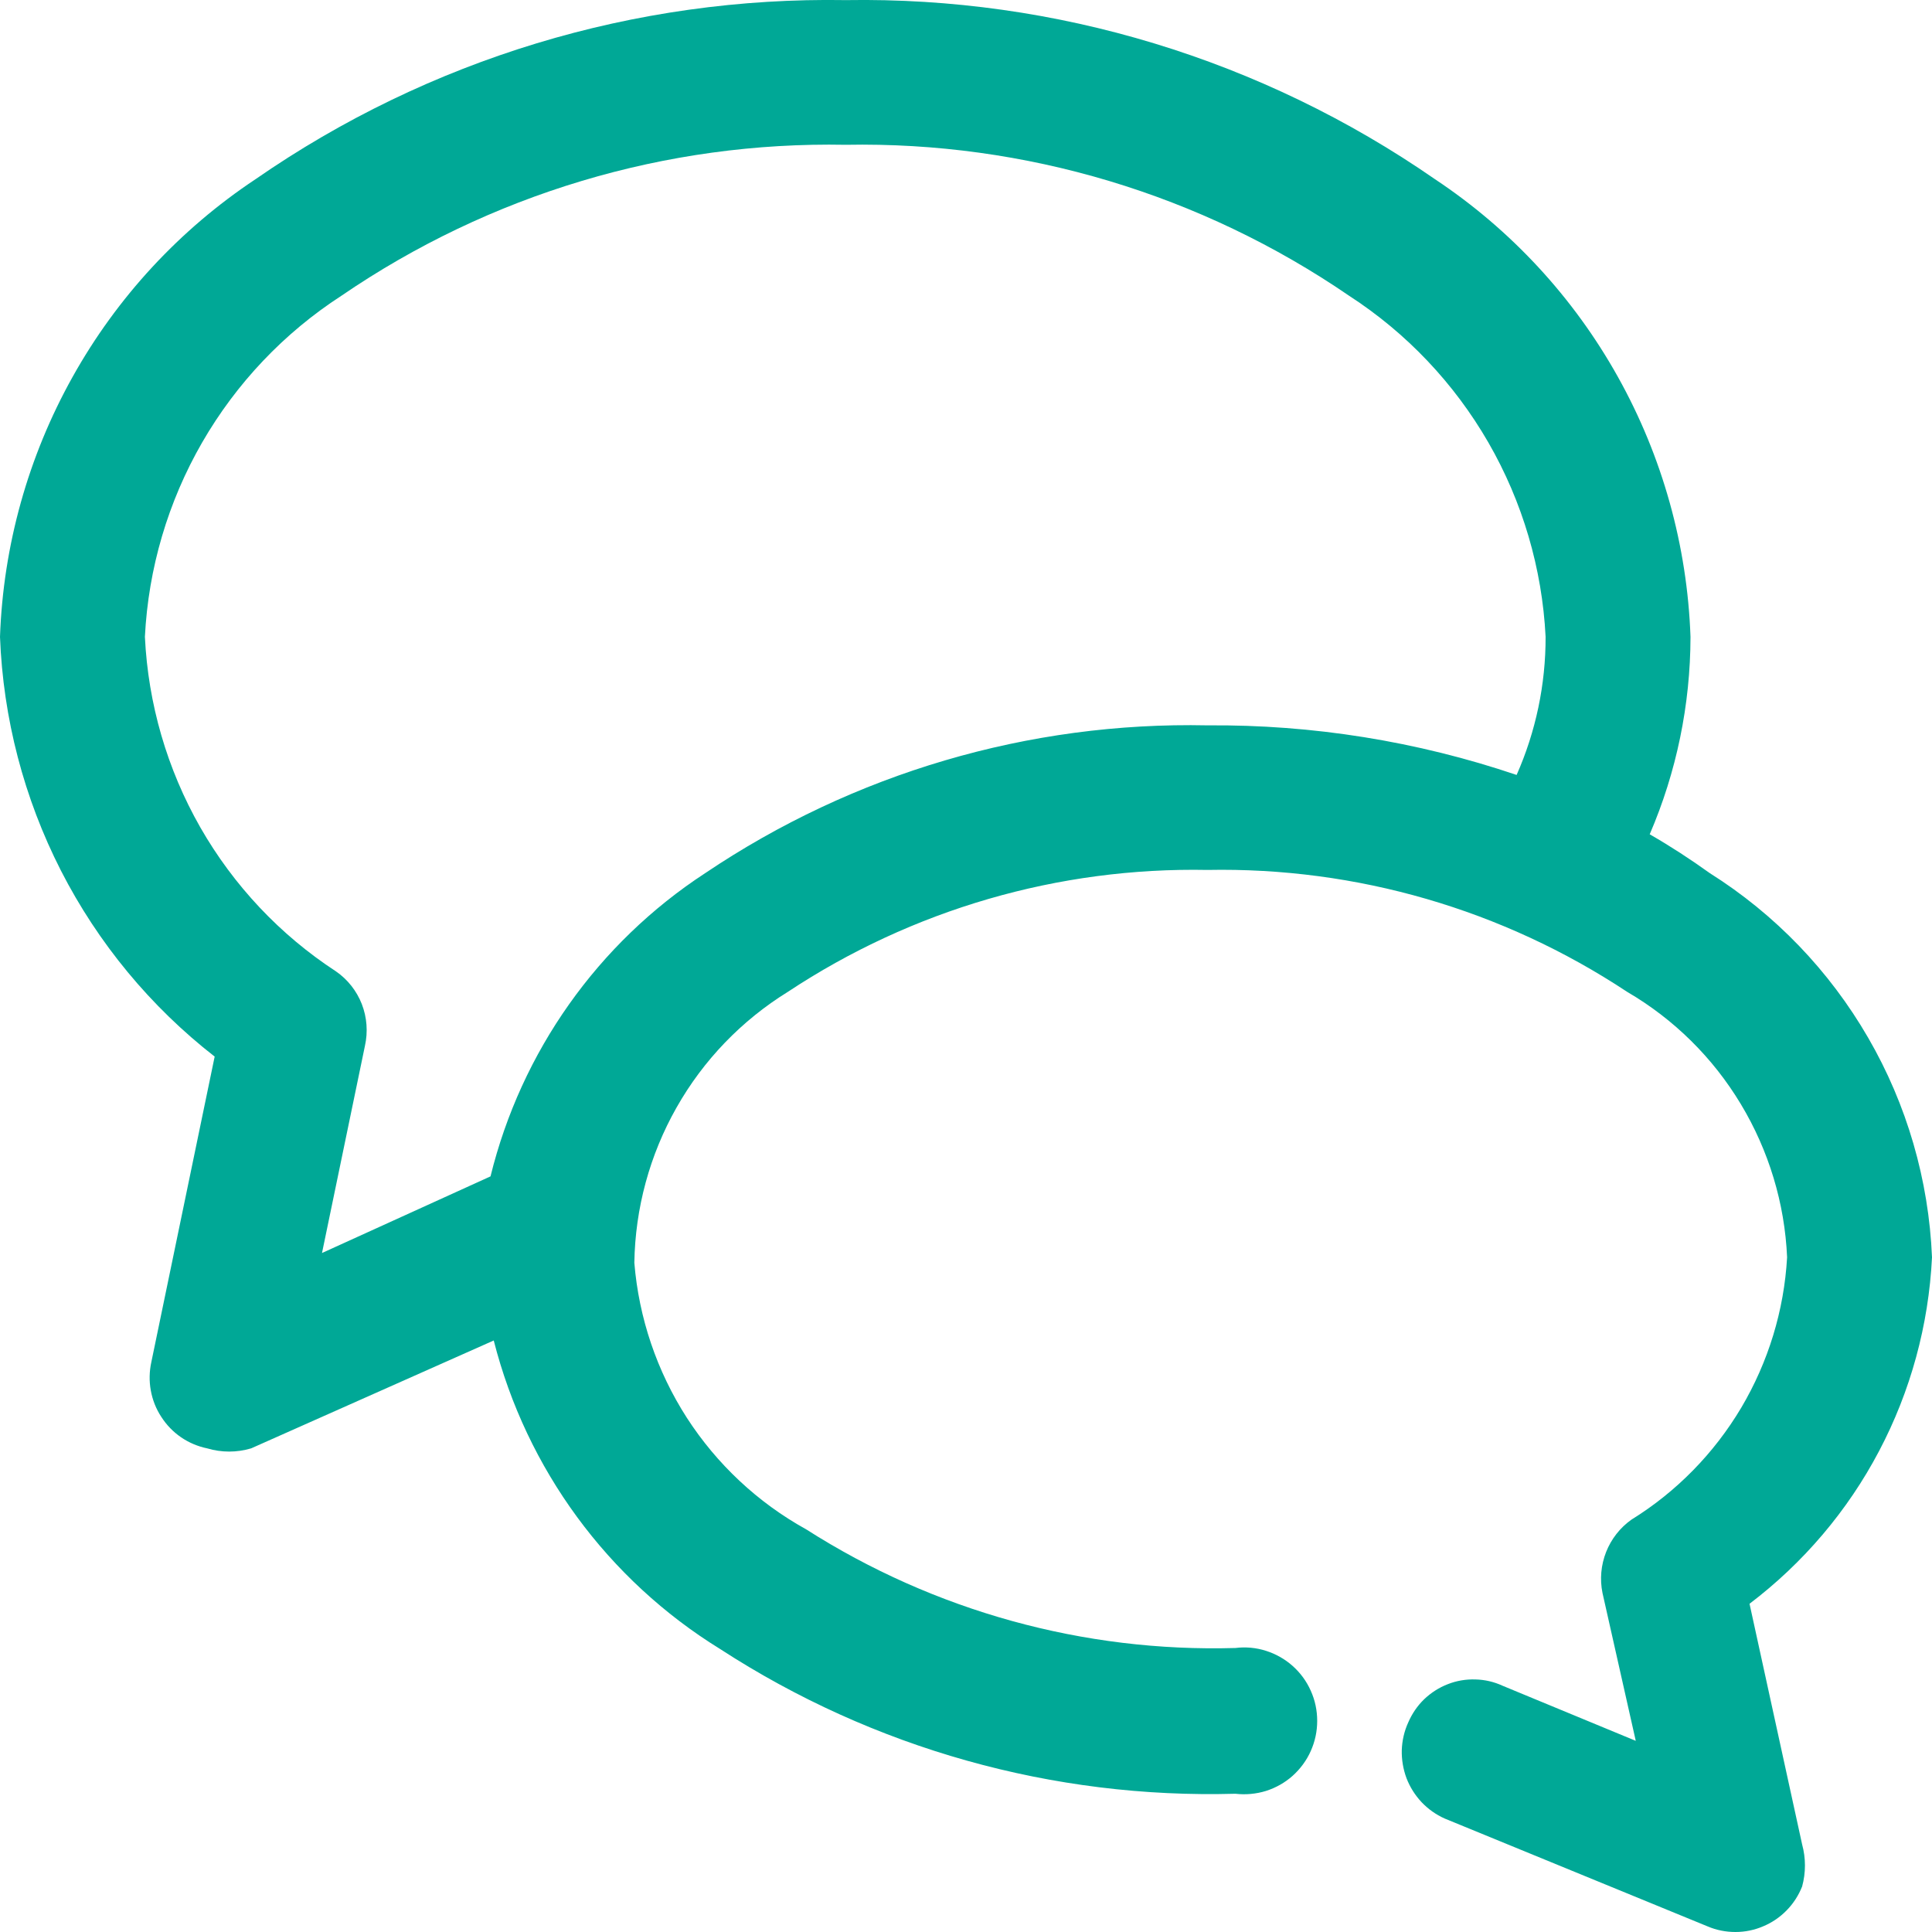 <svg width="18" height="18" viewBox="0 0 18 18" fill="none" xmlns="http://www.w3.org/2000/svg">
<path fill-rule="evenodd" clip-rule="evenodd" d="M7.88 0.001C5.918 -0.032 3.995 0.551 2.38 1.67C1.674 2.139 1.09 2.77 0.676 3.512C0.262 4.253 0.03 5.084 0 5.933C0.029 6.693 0.223 7.436 0.568 8.112C0.914 8.788 1.403 9.379 2 9.844L1.41 12.69C1.391 12.777 1.389 12.867 1.405 12.955C1.421 13.043 1.454 13.127 1.503 13.201C1.551 13.276 1.614 13.341 1.687 13.391C1.76 13.441 1.843 13.476 1.93 13.494C2.064 13.534 2.206 13.534 2.34 13.494L4.6 12.489C4.905 13.687 5.662 14.718 6.71 15.364C8.138 16.291 9.811 16.76 11.51 16.712C11.605 16.723 11.703 16.714 11.794 16.686C11.886 16.657 11.971 16.609 12.043 16.545C12.115 16.48 12.173 16.402 12.212 16.314C12.252 16.225 12.272 16.13 12.272 16.033C12.272 15.936 12.252 15.84 12.212 15.752C12.173 15.664 12.115 15.585 12.043 15.521C11.971 15.457 11.886 15.409 11.794 15.38C11.703 15.351 11.605 15.342 11.51 15.354C10.097 15.395 8.704 15.01 7.51 14.248C7.06 13.999 6.679 13.642 6.399 13.209C6.12 12.775 5.952 12.279 5.91 11.765C5.918 11.257 6.053 10.76 6.303 10.319C6.553 9.877 6.91 9.507 7.34 9.241C8.499 8.474 9.862 8.078 11.25 8.105C12.638 8.078 14.001 8.474 15.16 9.241C15.595 9.495 15.959 9.854 16.219 10.287C16.479 10.719 16.628 11.21 16.65 11.714C16.622 12.209 16.475 12.689 16.223 13.115C15.97 13.54 15.62 13.898 15.2 14.158C15.094 14.233 15.012 14.338 14.964 14.459C14.916 14.581 14.904 14.713 14.93 14.841L15.24 16.219L14 15.706C13.92 15.669 13.834 15.649 13.746 15.647C13.658 15.644 13.57 15.659 13.489 15.691C13.406 15.723 13.332 15.771 13.268 15.832C13.205 15.893 13.155 15.967 13.12 16.048C13.083 16.129 13.063 16.217 13.06 16.306C13.058 16.395 13.073 16.483 13.104 16.567C13.136 16.65 13.184 16.726 13.245 16.791C13.306 16.855 13.379 16.907 13.46 16.943L15.91 17.948C15.992 17.983 16.08 18 16.169 18C16.258 18 16.346 17.982 16.427 17.947C16.509 17.913 16.584 17.862 16.646 17.798C16.708 17.735 16.757 17.659 16.79 17.576C16.825 17.448 16.825 17.312 16.79 17.184L16.3 14.942C16.801 14.562 17.214 14.076 17.507 13.519C17.801 12.961 17.969 12.345 18 11.714C17.97 10.994 17.766 10.291 17.405 9.668C17.044 9.044 16.538 8.518 15.93 8.135C15.749 8.005 15.563 7.884 15.37 7.773C15.62 7.192 15.749 6.566 15.75 5.933C15.72 5.084 15.488 4.253 15.074 3.512C14.66 2.77 14.076 2.139 13.37 1.67C11.758 0.553 9.838 -0.031 7.88 0.001ZM7.88 1.349C9.551 1.318 11.189 1.81 12.57 2.756C13.104 3.102 13.548 3.57 13.867 4.123C14.185 4.675 14.368 5.296 14.4 5.933C14.401 6.377 14.309 6.815 14.13 7.22C13.202 6.906 12.229 6.75 11.25 6.758C9.586 6.723 7.953 7.204 6.57 8.135C5.571 8.787 4.856 9.797 4.57 10.96L3 11.674L3.4 9.744C3.429 9.614 3.419 9.479 3.371 9.355C3.323 9.232 3.239 9.125 3.13 9.05C2.609 8.71 2.176 8.25 1.866 7.708C1.557 7.166 1.38 6.558 1.35 5.933C1.382 5.296 1.565 4.675 1.883 4.123C2.202 3.57 2.646 3.102 3.18 2.756C4.564 1.809 6.206 1.317 7.88 1.349Z" fill="#00A896"/>
</svg>
